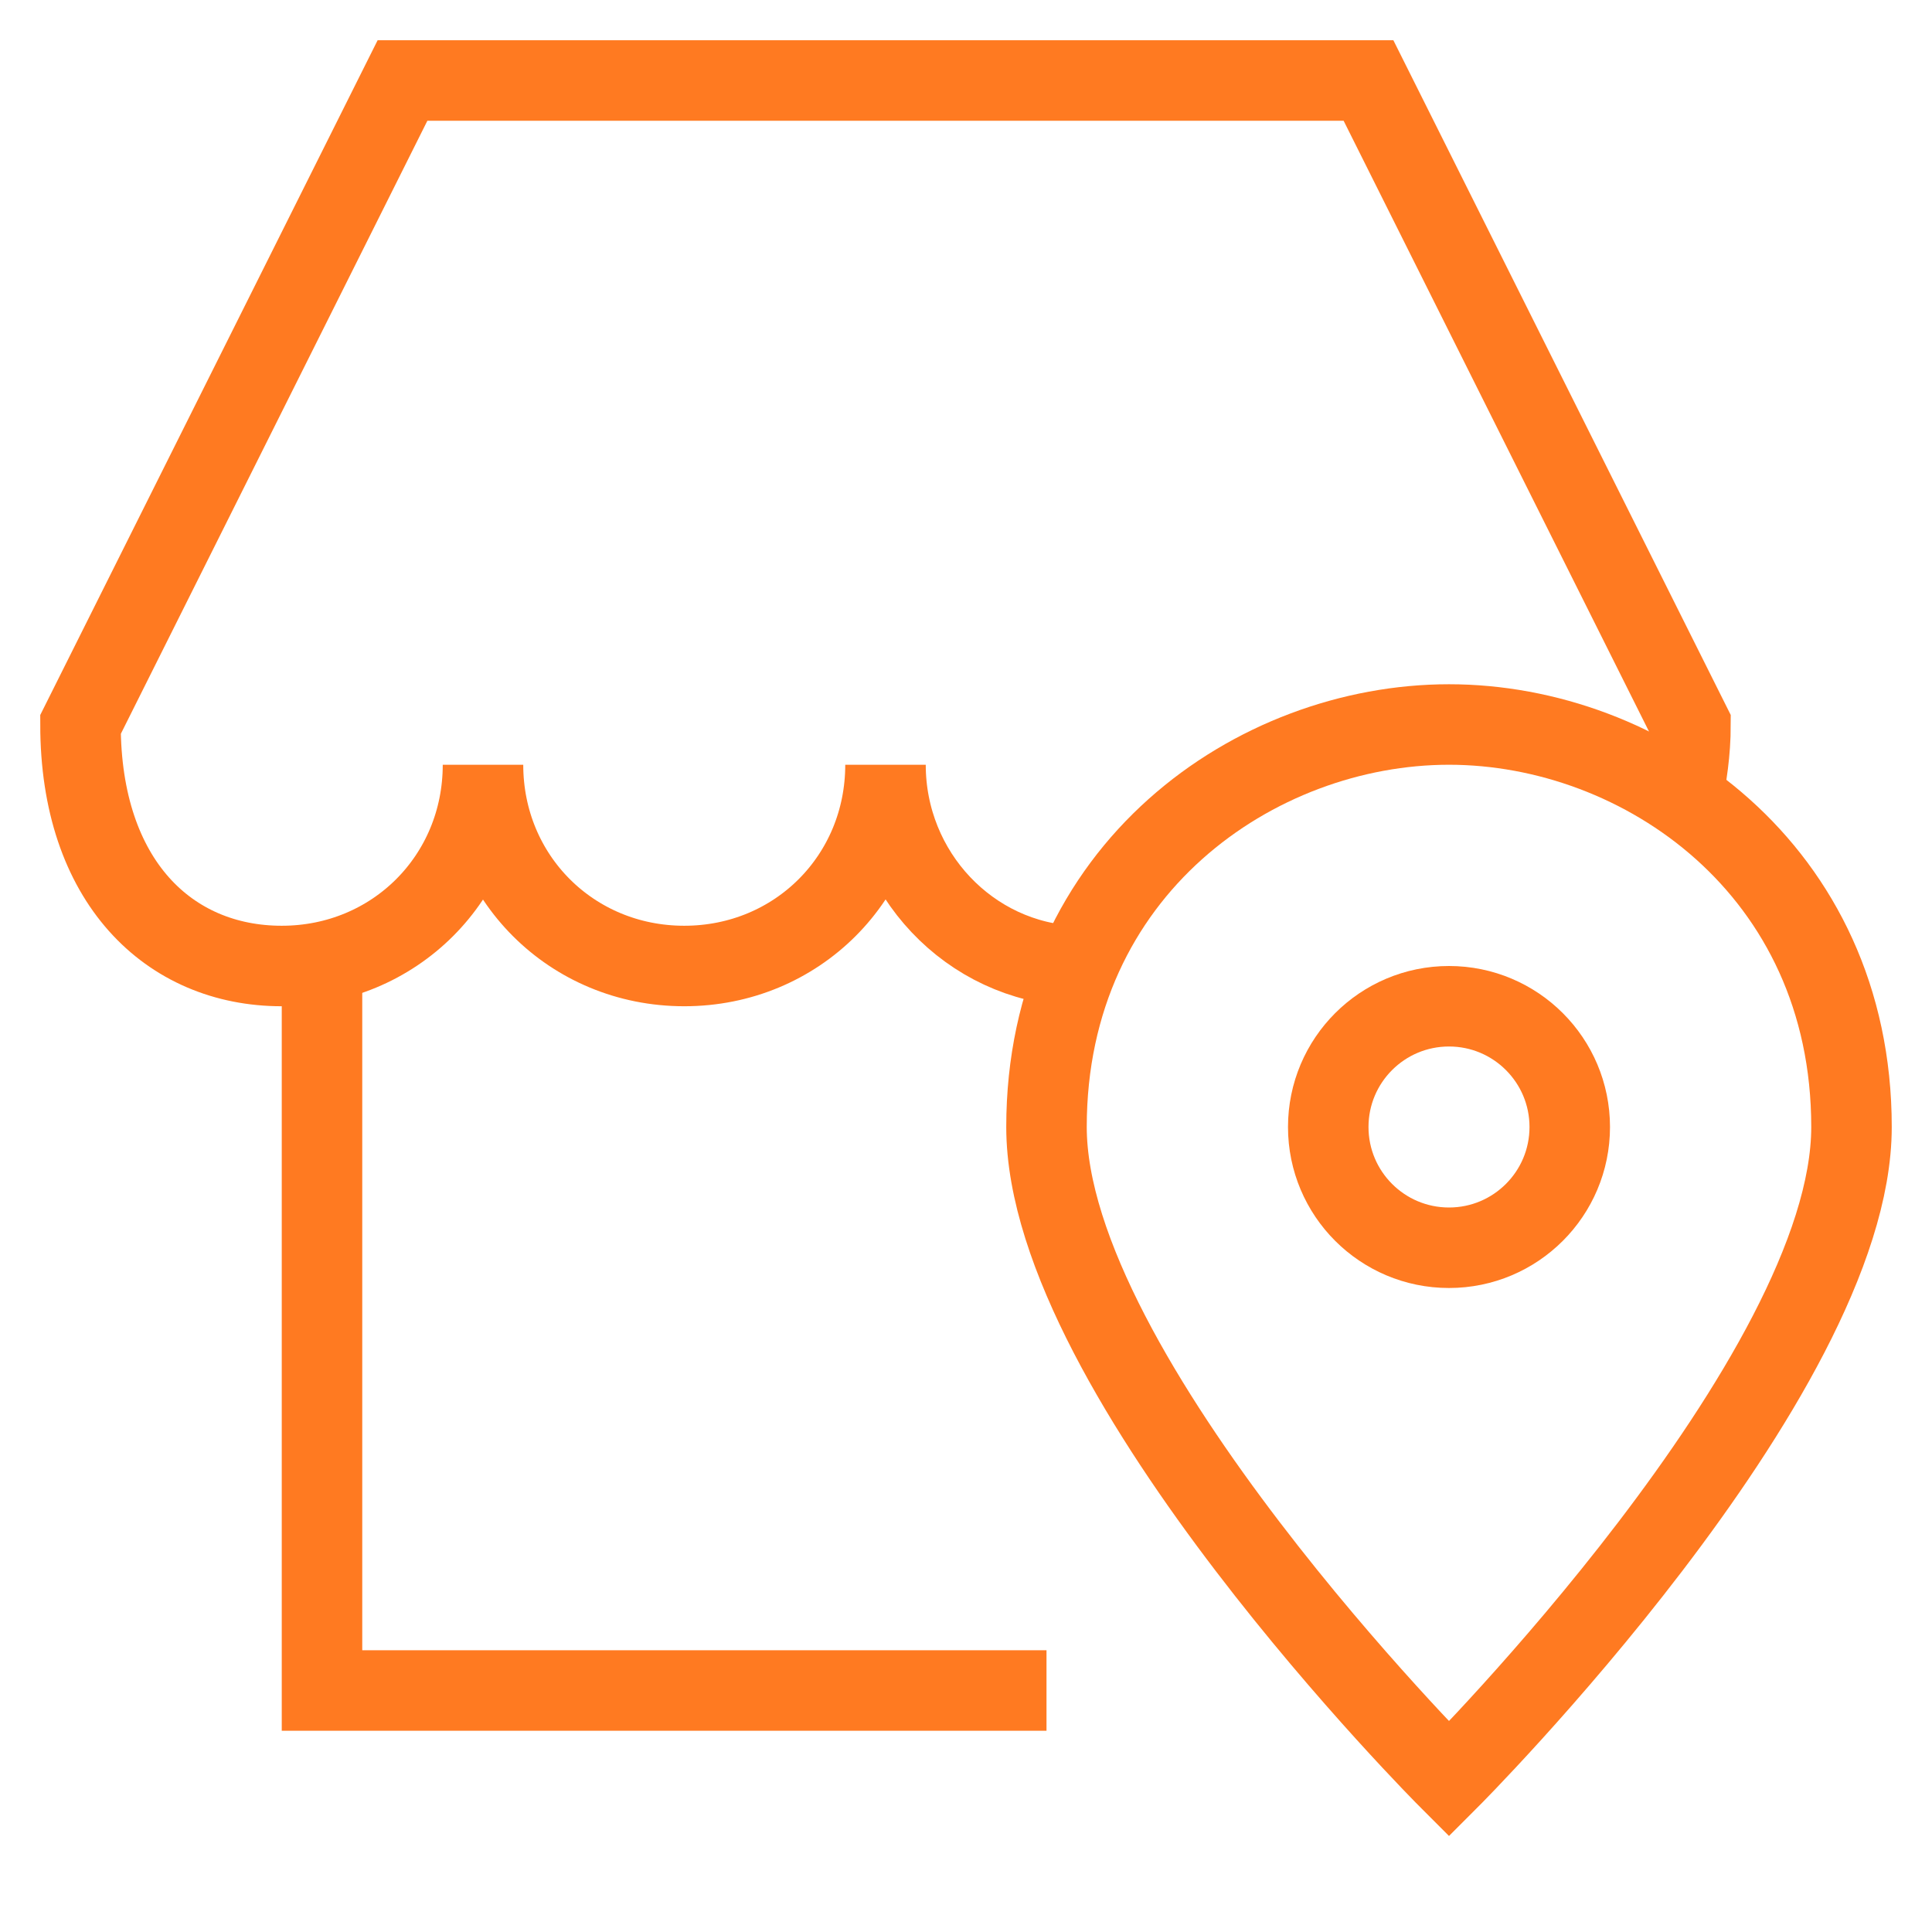 <?xml version="1.0" encoding="utf-8"?>
<!-- Generator: Adobe Illustrator 27.1.0, SVG Export Plug-In . SVG Version: 6.00 Build 0)  -->
<svg version="1.1" id="Ebene_1" xmlns="http://www.w3.org/2000/svg" xmlns:xlink="http://www.w3.org/1999/xlink" x="0px" y="0px"
	 viewBox="0 0 48 48" style="enable-background:new 0 0 48 48;" xml:space="preserve">
<style type="text/css">
	.st0{fill:none;stroke:#FF7A21;stroke-width:2;stroke-miterlimit:10;}
	.st1{fill:none;stroke:#FF7A21;stroke-width:2;stroke-linecap:square;stroke-miterlimit:10;}
</style>
<path class="st0" d="M26.7,24c-2.6-0.1-4.7-2.3-4.7-5c0,2.8-2.2,5-5,5s-5-2.2-5-5c0,2.8-2.2,5-5,5s-5-2.1-5-6l8-16h24l8,16
	c0,0.7-0.1,1.3-0.2,1.8"/>
<polyline class="st0" points="8,24 8,42 26,42 "/>
<path class="st1" d="M46,28c0,6.2-10,16.2-10,16.2S26,34.2,26,28c0-6.4,5.2-10,10-10S46,21.6,46,28z"/>
<circle class="st1" cx="36" cy="28" r="3"/>
</svg>
